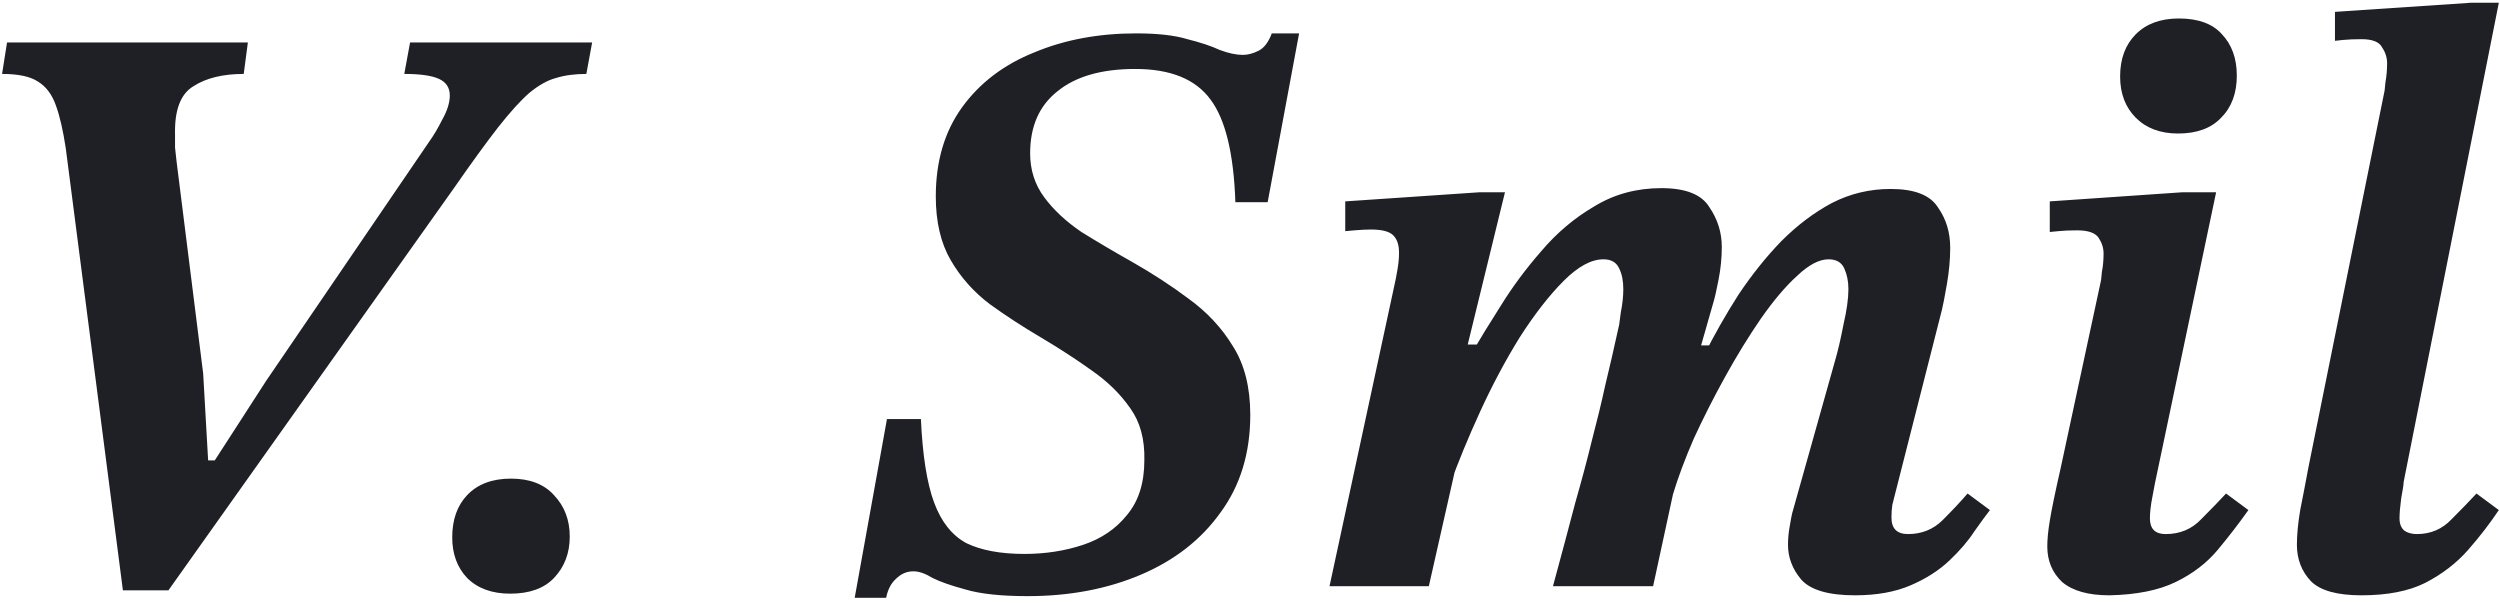 <svg xmlns="http://www.w3.org/2000/svg" width="145" height="35" viewBox="0 0 145 35" fill="none"><path d="M9.768 34.24H7.128L3.816 8.608C3.656 7.552 3.464 6.72 3.24 6.112C3.016 5.472 2.664 5.008 2.184 4.72C1.736 4.432 1.048 4.288 0.12 4.288L0.408 2.464H14.376L14.136 4.288C12.92 4.288 11.944 4.528 11.208 5.008C10.472 5.456 10.12 6.384 10.152 7.792C10.152 7.984 10.152 8.24 10.152 8.56C10.184 8.88 10.216 9.168 10.248 9.424L11.784 21.664L12.072 26.704H12.456L15.432 22.096L24.888 8.224C25.144 7.872 25.4 7.44 25.656 6.928C25.944 6.416 26.088 5.952 26.088 5.536C26.088 5.088 25.88 4.768 25.464 4.576C25.048 4.384 24.376 4.288 23.448 4.288L23.784 2.464H34.344L34.008 4.288C33.336 4.288 32.744 4.368 32.232 4.528C31.752 4.656 31.24 4.944 30.696 5.392C30.184 5.84 29.576 6.512 28.872 7.408C28.2 8.272 27.352 9.44 26.328 10.912L9.768 34.24ZM29.589 34.432C28.533 34.432 27.701 34.128 27.093 33.52C26.517 32.912 26.229 32.128 26.229 31.168C26.229 30.144 26.517 29.328 27.093 28.72C27.701 28.08 28.549 27.76 29.637 27.76C30.725 27.76 31.557 28.08 32.133 28.72C32.741 29.36 33.045 30.16 33.045 31.12C33.045 32.08 32.741 32.88 32.133 33.52C31.557 34.128 30.709 34.432 29.589 34.432ZM51.396 34.672H49.572L51.444 24.304H53.412C53.508 26.416 53.764 28.032 54.18 29.152C54.596 30.272 55.22 31.056 56.052 31.504C56.916 31.92 58.036 32.128 59.412 32.128C60.628 32.128 61.764 31.952 62.82 31.6C63.876 31.248 64.724 30.672 65.364 29.872C66.036 29.072 66.372 28.016 66.372 26.704C66.404 25.488 66.132 24.48 65.556 23.68C64.98 22.848 64.228 22.112 63.3 21.472C62.404 20.832 61.444 20.208 60.42 19.6C59.332 18.96 58.324 18.304 57.396 17.632C56.468 16.928 55.716 16.08 55.14 15.088C54.564 14.096 54.276 12.864 54.276 11.392C54.276 9.344 54.788 7.616 55.812 6.208C56.836 4.8 58.228 3.744 59.988 3.04C61.748 2.304 63.716 1.936 65.892 1.936C67.14 1.936 68.132 2.048 68.868 2.272C69.636 2.464 70.26 2.672 70.74 2.896C71.252 3.088 71.7 3.184 72.084 3.184C72.372 3.184 72.676 3.104 72.996 2.944C73.316 2.784 73.572 2.448 73.764 1.936H75.348L73.524 11.728H71.652C71.556 8.912 71.076 6.928 70.212 5.776C69.348 4.592 67.892 4 65.844 4C63.892 4 62.388 4.432 61.332 5.296C60.276 6.128 59.748 7.328 59.748 8.896C59.748 9.856 60.02 10.704 60.564 11.44C61.108 12.176 61.828 12.848 62.724 13.456C63.652 14.032 64.628 14.608 65.652 15.184C66.836 15.856 67.94 16.576 68.964 17.344C70.02 18.112 70.868 19.024 71.508 20.08C72.18 21.136 72.516 22.464 72.516 24.064C72.516 26.272 71.94 28.16 70.788 29.728C69.668 31.296 68.132 32.496 66.18 33.328C64.228 34.16 62.036 34.576 59.604 34.576C58.068 34.576 56.868 34.448 56.004 34.192C55.172 33.968 54.532 33.744 54.084 33.52C53.668 33.264 53.3 33.136 52.98 33.136C52.596 33.136 52.26 33.28 51.972 33.568C51.684 33.824 51.492 34.192 51.396 34.672ZM107.592 34.528C106.056 34.528 105.016 34.224 104.472 33.616C103.96 33.008 103.704 32.336 103.704 31.6C103.704 31.248 103.736 30.896 103.8 30.544C103.864 30.16 103.912 29.904 103.944 29.776L106.44 20.896C106.6 20.352 106.76 19.664 106.92 18.832C107.112 18 107.208 17.312 107.208 16.768C107.208 16.32 107.128 15.92 106.968 15.568C106.808 15.216 106.504 15.04 106.056 15.04C105.512 15.04 104.904 15.36 104.232 16C103.56 16.608 102.856 17.44 102.12 18.496C101.416 19.52 100.728 20.64 100.056 21.856C99.384 23.072 98.776 24.272 98.232 25.456C97.72 26.64 97.32 27.712 97.032 28.672L98.808 20.656C99.416 19.44 100.088 18.256 100.824 17.104C101.592 15.952 102.424 14.912 103.32 13.984C104.248 13.056 105.224 12.32 106.248 11.776C107.304 11.232 108.44 10.96 109.656 10.96C111.032 10.96 111.944 11.312 112.392 12.016C112.872 12.688 113.112 13.472 113.112 14.368C113.112 15.04 113.048 15.744 112.92 16.48C112.792 17.216 112.696 17.712 112.632 17.968L109.848 28.912C109.848 28.912 109.816 29.04 109.752 29.296C109.72 29.52 109.704 29.76 109.704 30.016C109.704 30.656 110.024 30.976 110.664 30.976C111.464 30.976 112.136 30.704 112.68 30.16C113.256 29.584 113.736 29.072 114.12 28.624L115.416 29.584C115.192 29.872 114.888 30.288 114.504 30.832C114.152 31.376 113.672 31.936 113.064 32.512C112.456 33.088 111.704 33.568 110.808 33.952C109.912 34.336 108.84 34.528 107.592 34.528ZM82.872 34H77.112L80.952 16.192C80.952 16.192 80.984 16.016 81.048 15.664C81.112 15.312 81.144 14.976 81.144 14.656C81.144 14.208 81.032 13.872 80.808 13.648C80.584 13.424 80.152 13.312 79.512 13.312C79.256 13.312 78.936 13.328 78.552 13.36C78.2 13.392 78.024 13.408 78.024 13.408V11.68L85.8 11.152H87.288L85.128 19.984H86.04L82.872 34ZM95.88 34H90.072C90.584 32.112 91.016 30.496 91.368 29.152C91.752 27.808 92.072 26.608 92.328 25.552C92.616 24.464 92.872 23.408 93.096 22.384C93.352 21.328 93.624 20.144 93.912 18.832C93.912 18.8 93.944 18.56 94.008 18.112C94.104 17.632 94.152 17.184 94.152 16.768C94.152 16.288 94.072 15.888 93.912 15.568C93.752 15.216 93.448 15.04 93 15.04C92.296 15.04 91.528 15.456 90.696 16.288C89.864 17.12 89.016 18.208 88.152 19.552C87.32 20.896 86.552 22.336 85.848 23.872C85.144 25.408 84.552 26.848 84.072 28.192L85.368 20.464C85.816 19.696 86.376 18.784 87.048 17.728C87.72 16.64 88.504 15.584 89.4 14.56C90.296 13.504 91.32 12.64 92.472 11.968C93.624 11.264 94.92 10.912 96.36 10.912C97.768 10.912 98.696 11.28 99.144 12.016C99.624 12.72 99.864 13.488 99.864 14.32C99.864 14.96 99.8 15.6 99.672 16.24C99.544 16.88 99.464 17.248 99.432 17.344L98.664 20.032H99.336L97.032 28.672L95.88 34ZM122.343 34.528C121.127 34.528 120.215 34.272 119.607 33.76C119.031 33.216 118.743 32.528 118.743 31.696C118.743 31.28 118.791 30.784 118.887 30.208C118.983 29.6 119.191 28.592 119.511 27.184L121.863 16.24C121.863 16.24 121.879 16.08 121.911 15.76C121.975 15.44 122.007 15.088 122.007 14.704C122.007 14.384 121.911 14.08 121.719 13.792C121.527 13.504 121.111 13.36 120.471 13.36C120.055 13.36 119.687 13.376 119.367 13.408C119.047 13.44 118.887 13.456 118.887 13.456V11.68L126.567 11.152H128.535L124.983 28.048C124.983 28.048 124.935 28.304 124.839 28.816C124.743 29.296 124.695 29.712 124.695 30.064C124.695 30.672 124.999 30.976 125.607 30.976C126.439 30.976 127.127 30.688 127.671 30.112C128.247 29.536 128.727 29.04 129.111 28.624L130.407 29.584C129.863 30.352 129.271 31.12 128.631 31.888C127.991 32.656 127.175 33.28 126.183 33.76C125.191 34.24 123.911 34.496 122.343 34.528ZM126.327 7.744C125.303 7.744 124.487 7.44 123.879 6.832C123.271 6.224 122.967 5.424 122.967 4.432C122.967 3.408 123.271 2.592 123.879 1.984C124.487 1.376 125.319 1.072 126.375 1.072C127.495 1.072 128.327 1.376 128.871 1.984C129.447 2.592 129.735 3.392 129.735 4.384C129.735 5.408 129.431 6.224 128.823 6.832C128.247 7.44 127.415 7.744 126.327 7.744ZM136.964 34.528C135.556 34.528 134.58 34.256 134.036 33.712C133.492 33.136 133.22 32.432 133.22 31.6C133.22 31.024 133.284 30.352 133.412 29.584C133.572 28.784 133.732 27.952 133.892 27.088L138.308 5.248C138.308 5.248 138.324 5.088 138.356 4.768C138.42 4.416 138.452 4.048 138.452 3.664C138.452 3.344 138.356 3.04 138.164 2.752C138.004 2.432 137.604 2.272 136.964 2.272C136.548 2.272 136.18 2.288 135.86 2.32C135.572 2.352 135.428 2.368 135.428 2.368V0.688L143.3 0.16H144.932L139.412 27.952C139.412 28.08 139.364 28.4 139.268 28.912C139.204 29.392 139.172 29.776 139.172 30.064C139.172 30.384 139.268 30.624 139.46 30.784C139.652 30.912 139.892 30.976 140.18 30.976C140.98 30.976 141.652 30.688 142.196 30.112C142.772 29.536 143.252 29.04 143.636 28.624L144.932 29.584C144.42 30.352 143.828 31.12 143.156 31.888C142.484 32.656 141.652 33.296 140.66 33.808C139.7 34.288 138.468 34.528 136.964 34.528Z" fill="#1F1F26"></path></svg>